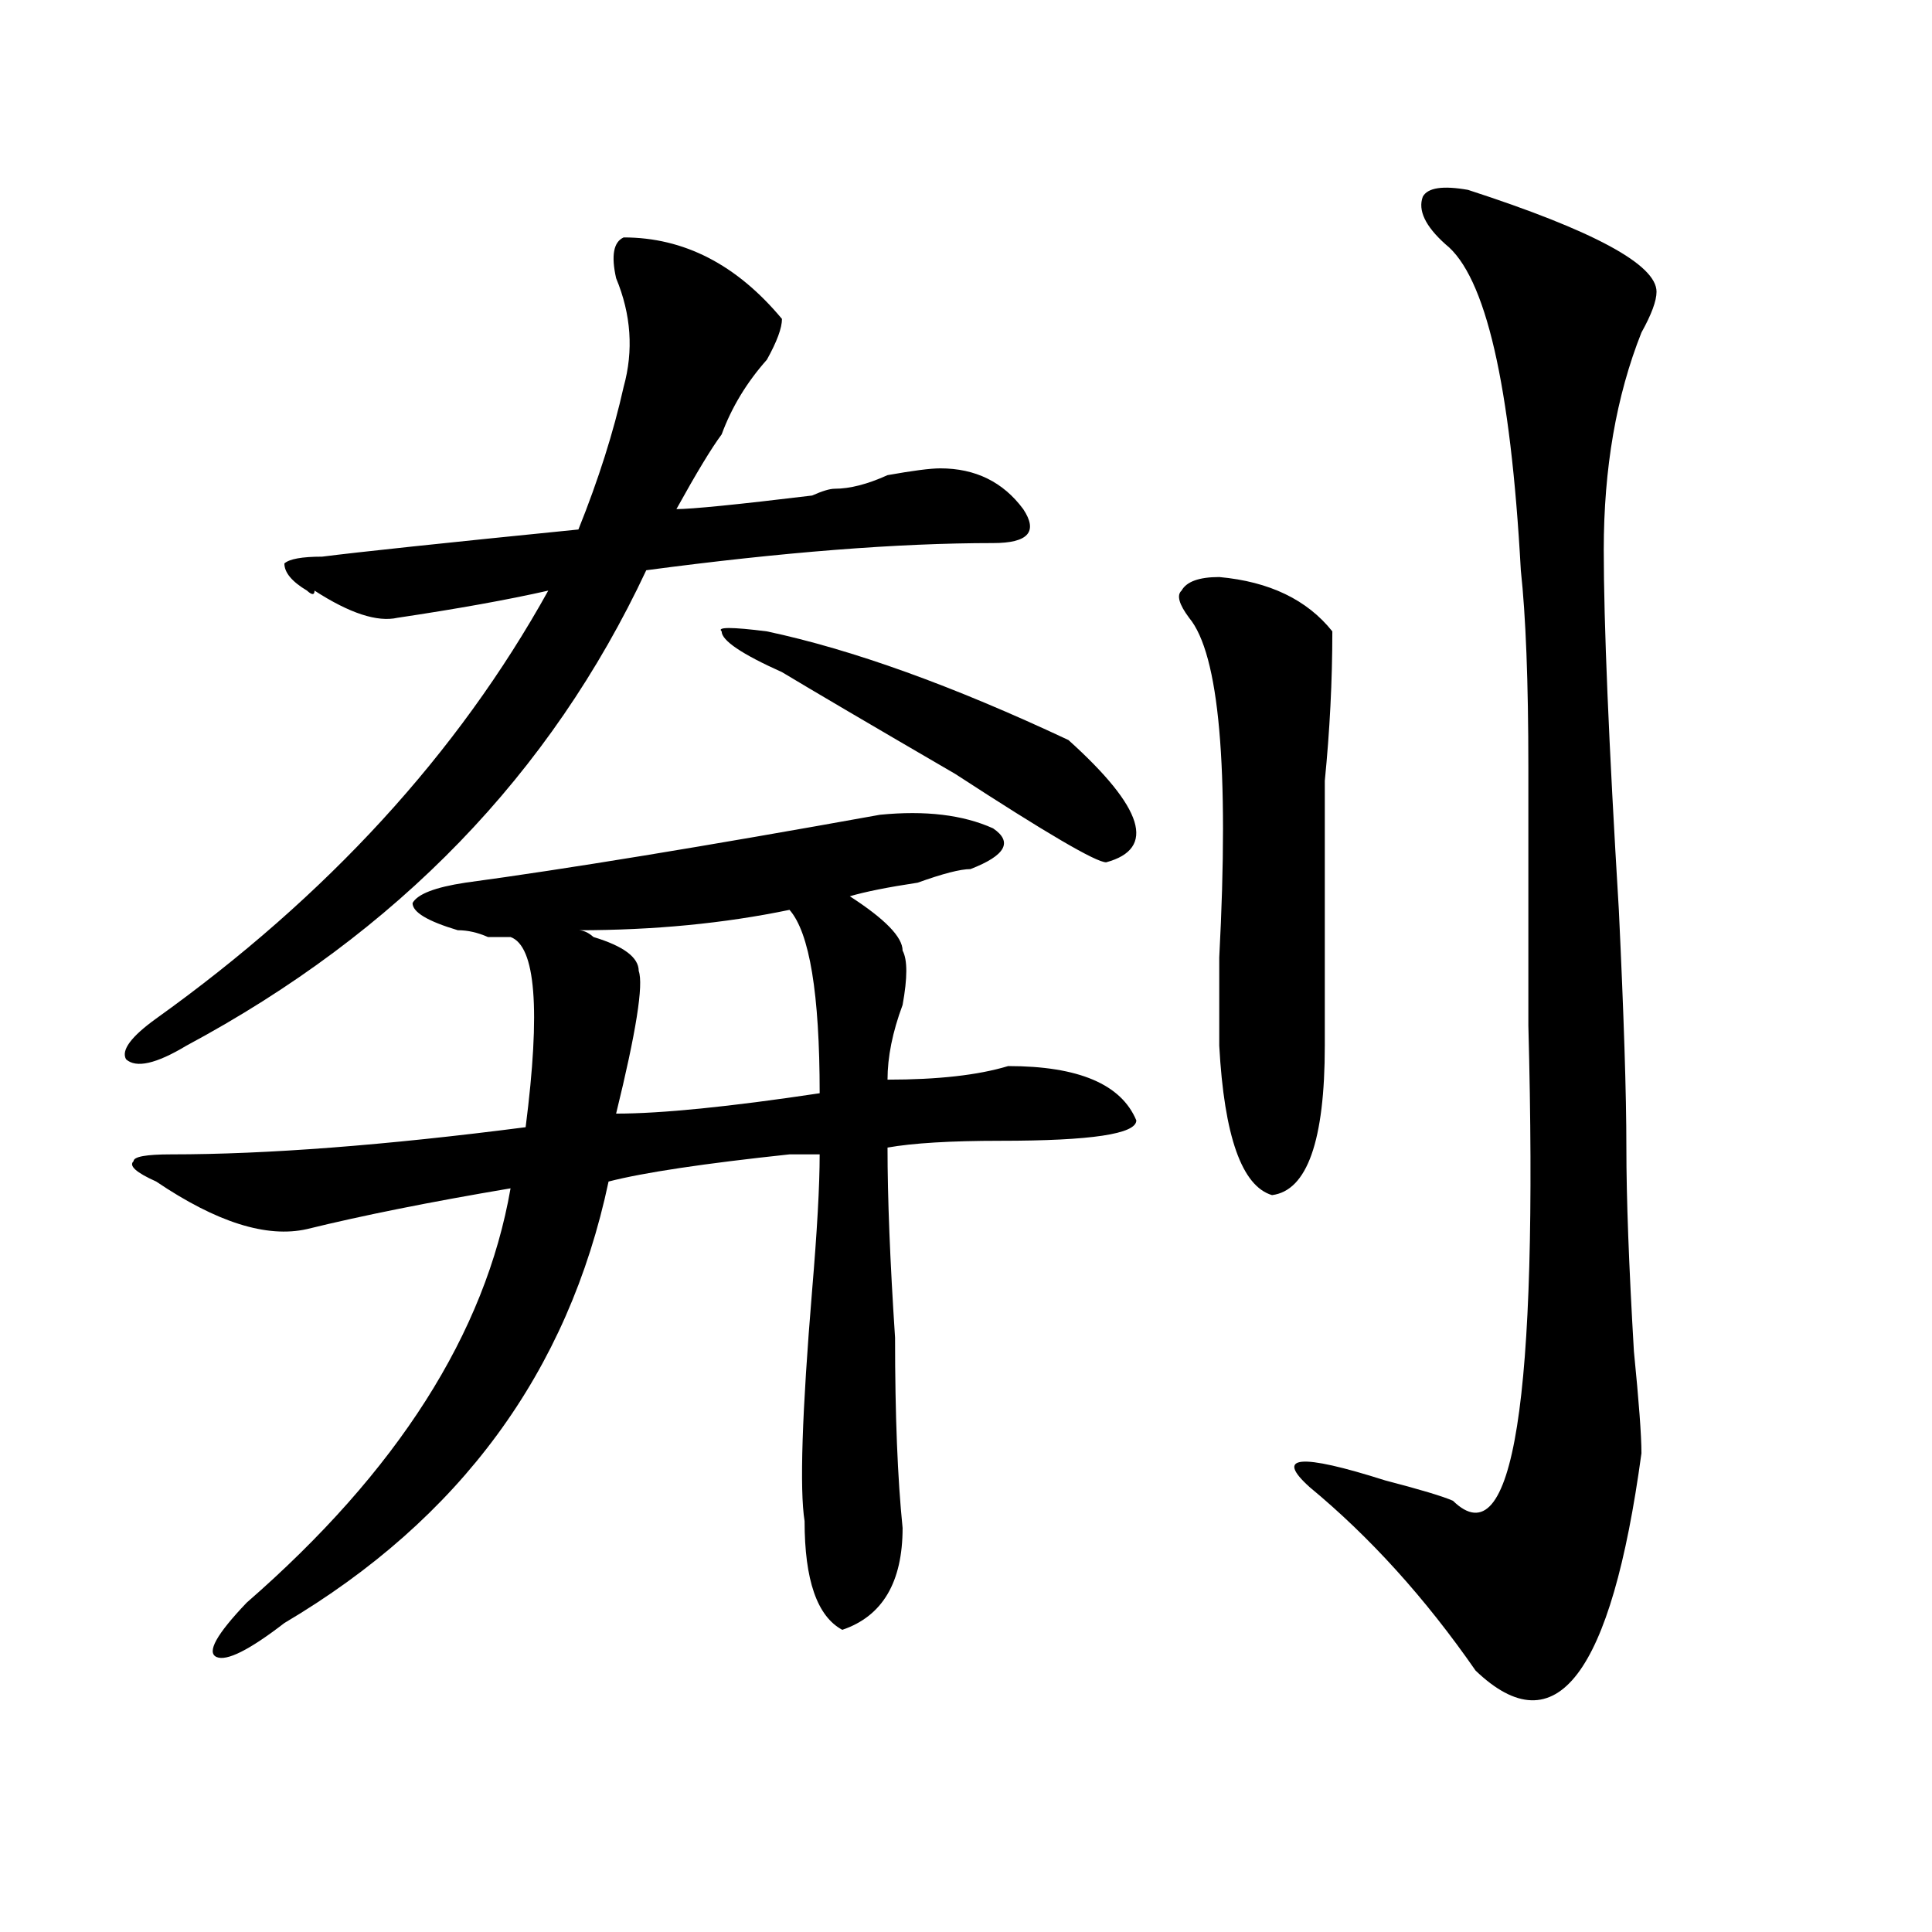 <?xml version="1.0" encoding="utf-8"?>
<!-- Generator: Adobe Illustrator 16.0.0, SVG Export Plug-In . SVG Version: 6.00 Build 0)  -->
<!DOCTYPE svg PUBLIC "-//W3C//DTD SVG 1.1//EN" "http://www.w3.org/Graphics/SVG/1.1/DTD/svg11.dtd">
<svg version="1.1" id="图层_1" xmlns="http://www.w3.org/2000/svg" xmlns:xlink="http://www.w3.org/1999/xlink" x="0px" y="0px"
	 width="1000px" height="1000px" viewBox="0 0 1000 1000" enable-background="new 0 0 1000 1000" xml:space="preserve">
<path d="M432.063,252.969c7.805,0,16.89-2.308,27.316-7.031c12.987-2.308,22.072-3.516,27.316-3.516
	c18.17,0,32.499,7.031,42.926,21.094c7.805,11.755,2.561,17.578-15.609,17.578c-49.45,0-109.266,4.724-179.508,14.063
	C285.054,400.625,205.727,482.692,96.461,541.25c-15.609,9.394-26.036,11.755-31.219,7.031c-2.622-4.669,2.562-11.7,15.609-21.094
	c88.413-63.281,156.094-137.109,202.922-221.484c-20.853,4.724-46.828,9.394-78.047,14.063
	c-10.427,2.362-24.755-2.308-42.926-14.063c0,2.362-1.341,2.362-3.902,0c-7.805-4.669-11.707-9.339-11.707-14.063
	c2.562-2.308,9.085-3.516,19.512-3.516c18.171-2.308,62.438-7.031,132.68-14.063c10.366-25.763,18.171-50.372,23.414-73.828
	c5.183-18.731,3.902-37.464-3.902-56.25c-2.622-11.7-1.341-18.731,3.902-21.094c31.219,0,58.535,14.063,81.949,42.188
	c0,4.724-2.622,11.755-7.805,21.094c-10.427,11.755-18.231,24.609-23.414,38.672c-5.244,7.031-13.049,19.94-23.414,38.672
	c7.805,0,31.219-2.308,70.242-7.031C425.538,254.177,429.44,252.969,432.063,252.969z M455.477,421.719
	c23.414-2.308,42.926,0,58.535,7.031c10.365,7.031,6.463,14.063-11.707,21.094c-5.244,0-14.329,2.362-27.316,7.031
	c-15.609,2.362-27.316,4.724-35.121,7.031c18.17,11.755,27.316,21.094,27.316,28.125c2.561,4.724,2.561,14.063,0,28.125
	c-5.244,14.063-7.805,26.972-7.805,38.672c25.975,0,46.828-2.308,62.438-7.031c36.401,0,58.535,9.394,66.34,28.125
	c0,7.031-23.414,10.547-70.242,10.547c-26.036,0-45.548,1.208-58.535,3.516c0,25.817,1.28,58.612,3.902,98.438
	c0,39.88,1.28,72.675,3.902,98.438c0,28.125-10.427,45.703-31.219,52.734c-13.049-7.031-19.512-25.818-19.512-56.25
	c-2.622-16.37-1.342-56.25,3.902-119.531c2.561-30.433,3.902-53.888,3.902-70.313c-2.622,0-7.805,0-15.609,0
	c-44.268,4.724-75.486,9.394-93.656,14.063C294.14,710,238.226,786.19,147.191,840.078c-18.231,14.063-29.938,19.885-35.121,17.578
	c-5.243-2.362,0-11.756,15.609-28.125c78.047-67.95,123.534-139.417,136.582-214.453c-41.646,7.031-76.767,14.063-105.363,21.094
	c-20.853,4.724-46.828-3.516-78.047-24.609c-10.427-4.669-14.329-8.185-11.707-10.547c0-2.308,6.464-3.516,19.512-3.516
	c49.39,0,110.546-4.669,183.41-14.063c7.805-60.919,5.183-93.714-7.805-98.438c-2.622,0-6.524,0-11.707,0
	c-5.243-2.308-10.427-3.516-15.609-3.516c-15.609-4.669-23.414-9.339-23.414-14.063c2.562-4.669,11.707-8.185,27.316-10.547
	C292.858,449.844,364.381,438.144,455.477,421.719z M408.648,470.938c-33.841,7.031-70.242,10.547-109.266,10.547
	c2.562,0,5.183,1.208,7.805,3.516c15.609,4.724,23.414,10.547,23.414,17.578c2.561,7.031-1.341,31.641-11.707,73.828
	c23.414,0,58.535-3.516,105.363-10.547C424.258,514.333,419.014,482.692,408.648,470.938z M396.941,326.797
	c44.206,9.394,96.217,28.125,156.094,56.25c39.023,35.156,45.486,56.25,19.512,63.281c-5.244,0-31.219-15.216-78.047-45.703
	c-44.268-25.763-74.145-43.341-89.754-52.734c-20.854-9.339-31.219-16.37-31.219-21.094
	C370.905,324.489,378.71,324.489,396.941,326.797z M631.082,298.672c25.975,2.362,45.486,11.755,58.535,28.125
	c0,25.817-1.342,51.581-3.902,77.344c0,46.911,0,92.614,0,137.109c0,49.219-9.146,75.036-27.316,77.344
	c-15.609-4.669-24.756-30.433-27.316-77.344c0-9.339,0-24.609,0-45.703c5.183-98.438,0-156.995-15.609-175.781
	c-5.244-7.031-6.524-11.7-3.902-14.063C614.131,301.034,620.655,298.672,631.082,298.672z M759.859,98.281
	c64.998,21.094,97.559,38.672,97.559,52.734c0,4.724-2.622,11.755-7.805,21.094c-13.049,32.849-19.512,70.313-19.512,112.5
	c0,37.519,2.561,99.646,7.805,186.328c2.561,53.942,3.902,94.922,3.902,123.047c0,25.817,1.28,60.974,3.902,105.469
	c2.561,25.817,3.902,43.396,3.902,52.734c-15.609,114.807-44.268,152.325-85.852,112.5c-26.036-37.519-54.633-69.104-85.852-94.922
	c-18.231-16.37-5.244-17.578,39.023-3.516c18.17,4.724,29.877,8.239,35.121,10.547c31.219,30.487,44.206-51.526,39.023-246.094
	c0-37.464,0-82.013,0-133.594c0-44.495-1.342-78.497-3.902-101.953c-5.244-96.075-18.231-152.325-39.023-168.75
	c-10.427-9.339-14.329-17.578-11.707-24.609C739.006,97.128,746.811,95.974,759.859,98.281z"/>
</svg>
